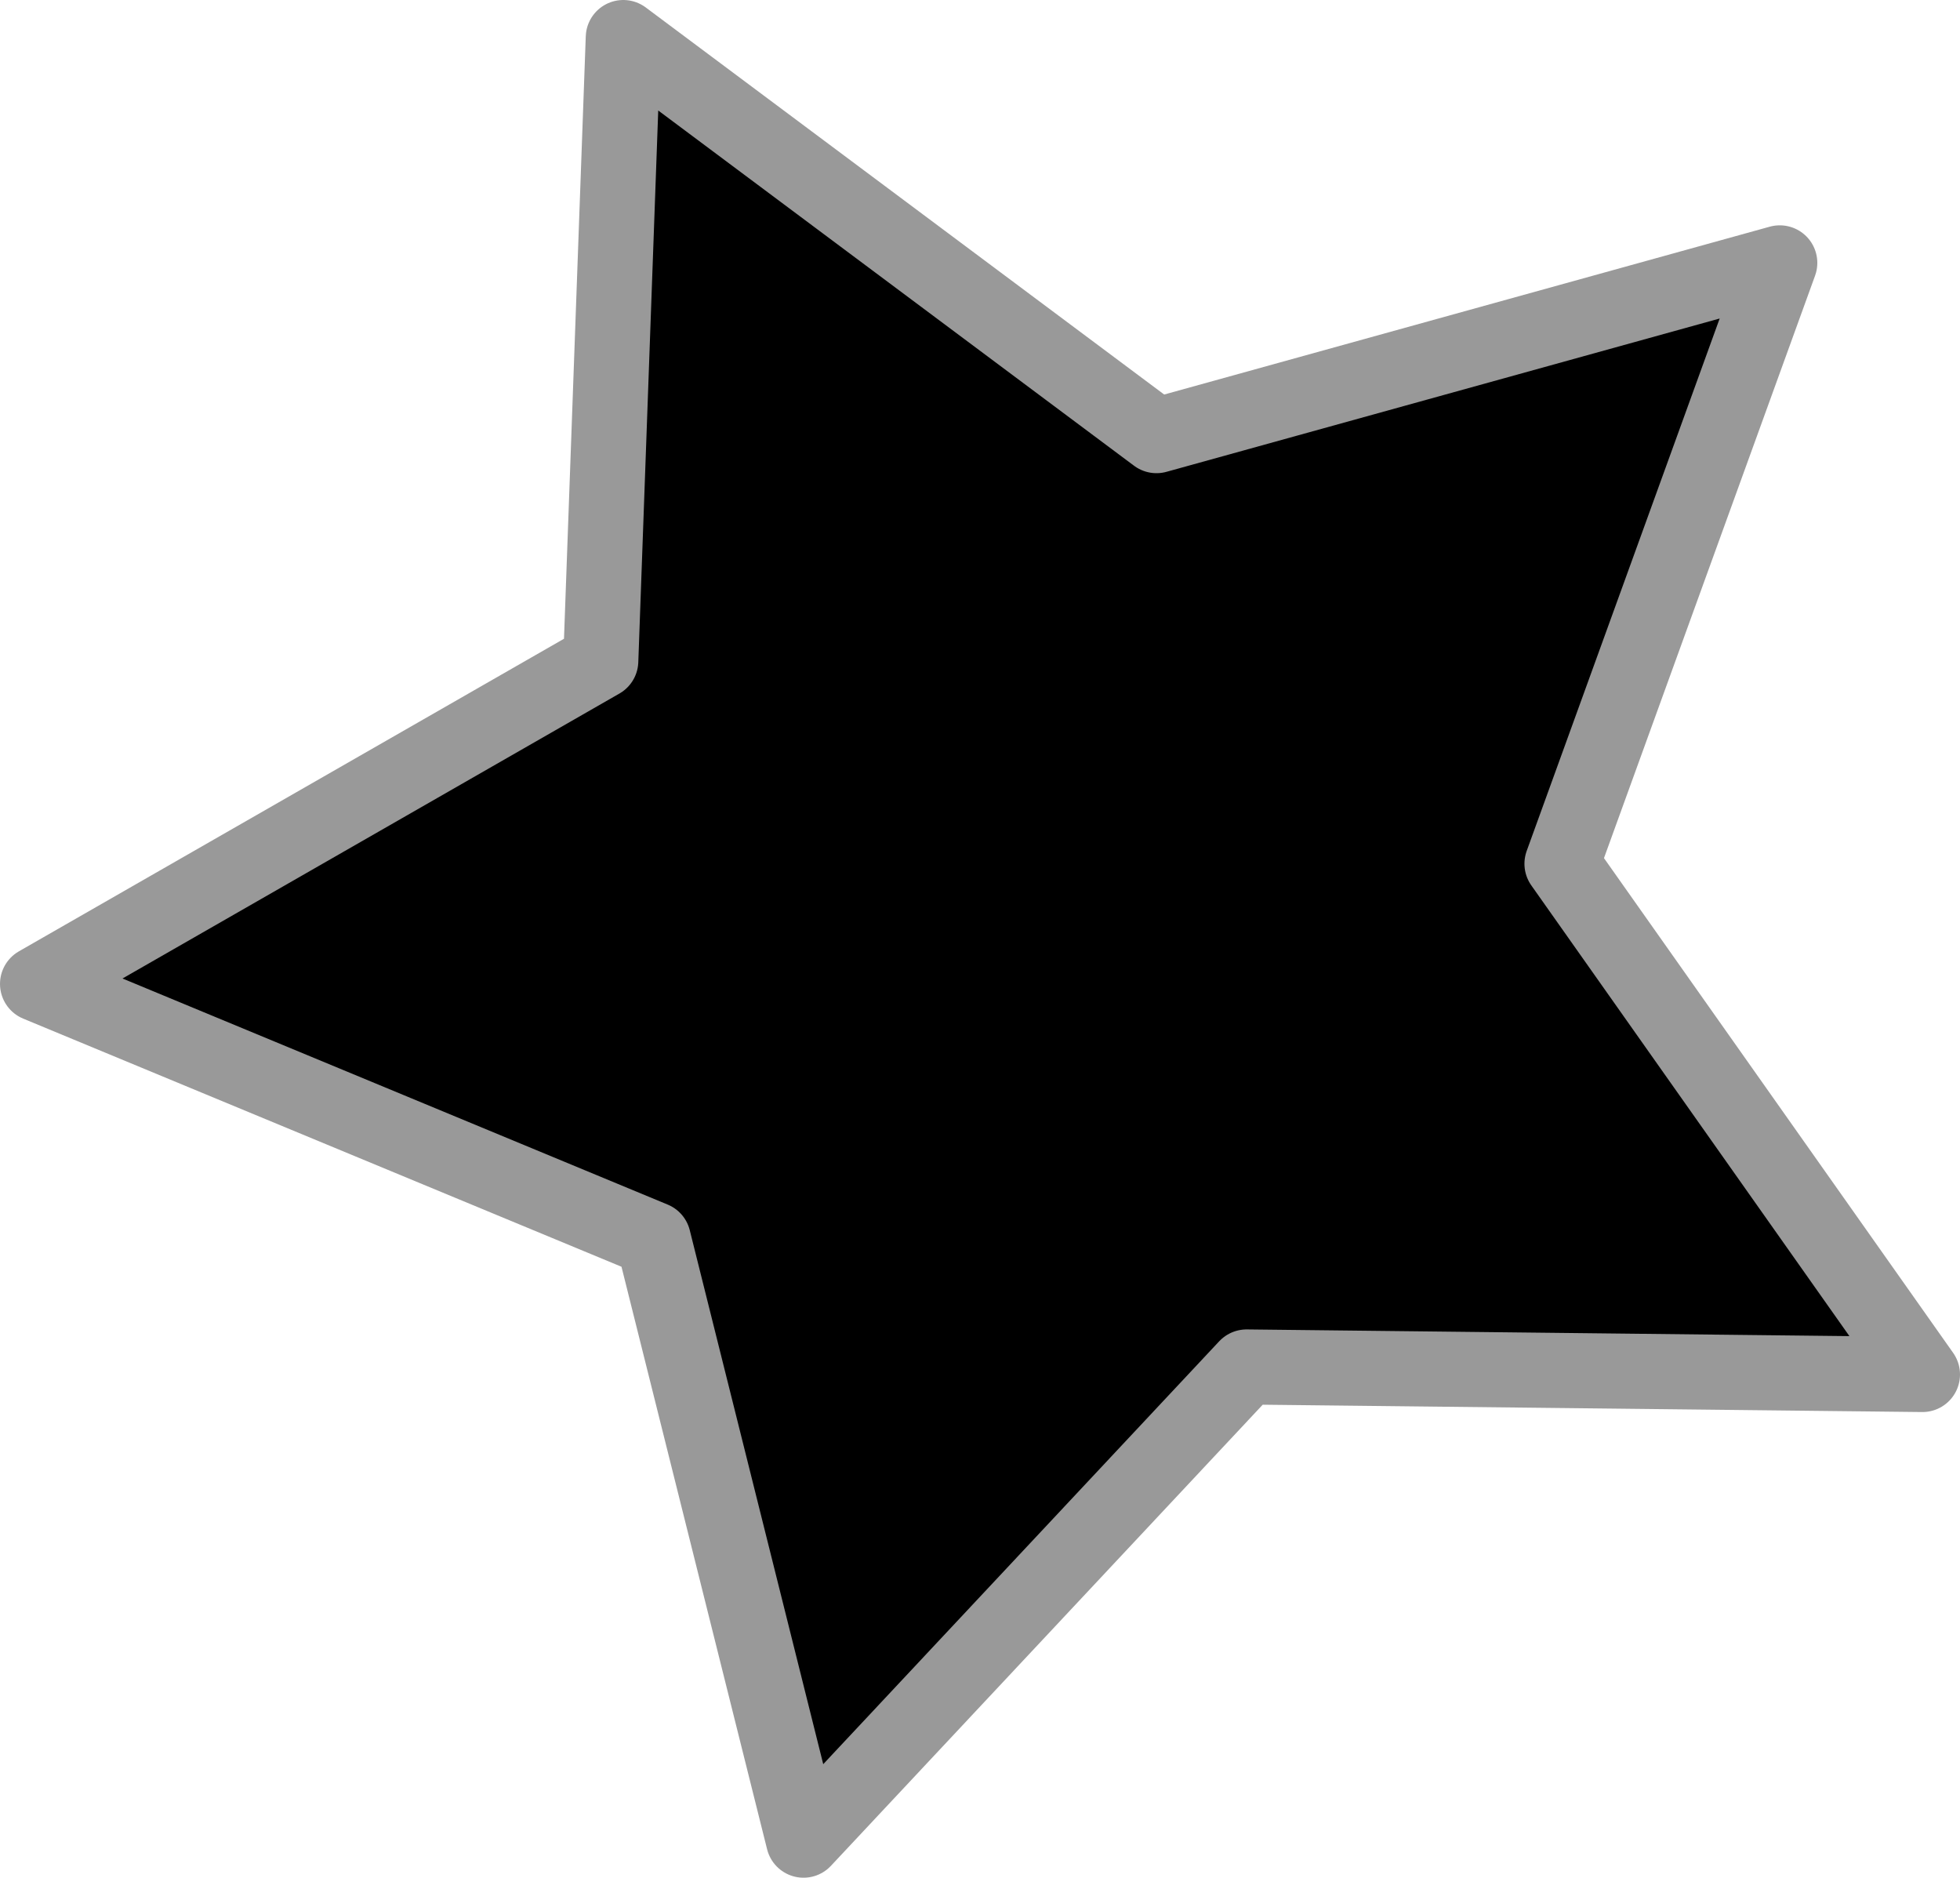 <?xml version="1.0" encoding="UTF-8" standalone="no"?>
<svg xmlns:xlink="http://www.w3.org/1999/xlink" height="12.5px" width="13.05px" xmlns="http://www.w3.org/2000/svg">
  <g transform="matrix(1.0, 0.0, 0.0, 1.0, 6.3, 6.3)">
    <path d="M5.55 -4.55 L4.1 -0.55 6.5 2.85 2.0 2.8 -0.95 5.95 -1.95 1.95 -6.05 0.25 -2.3 -1.9 -2.15 -6.05 1.4 -3.4 5.55 -4.55" fill="#000000" fill-rule="evenodd" stroke="none"/>
    <path d="M5.55 -4.55 L4.1 -0.55 6.5 2.85 2.0 2.8 -0.95 5.95 -1.95 1.95 -6.05 0.25 -2.3 -1.9 -2.15 -6.05 1.4 -3.4 5.55 -4.55 Z" fill="none" stroke="#999999" stroke-linecap="round" stroke-linejoin="round" stroke-width="0.5"/>
  </g>
</svg>
